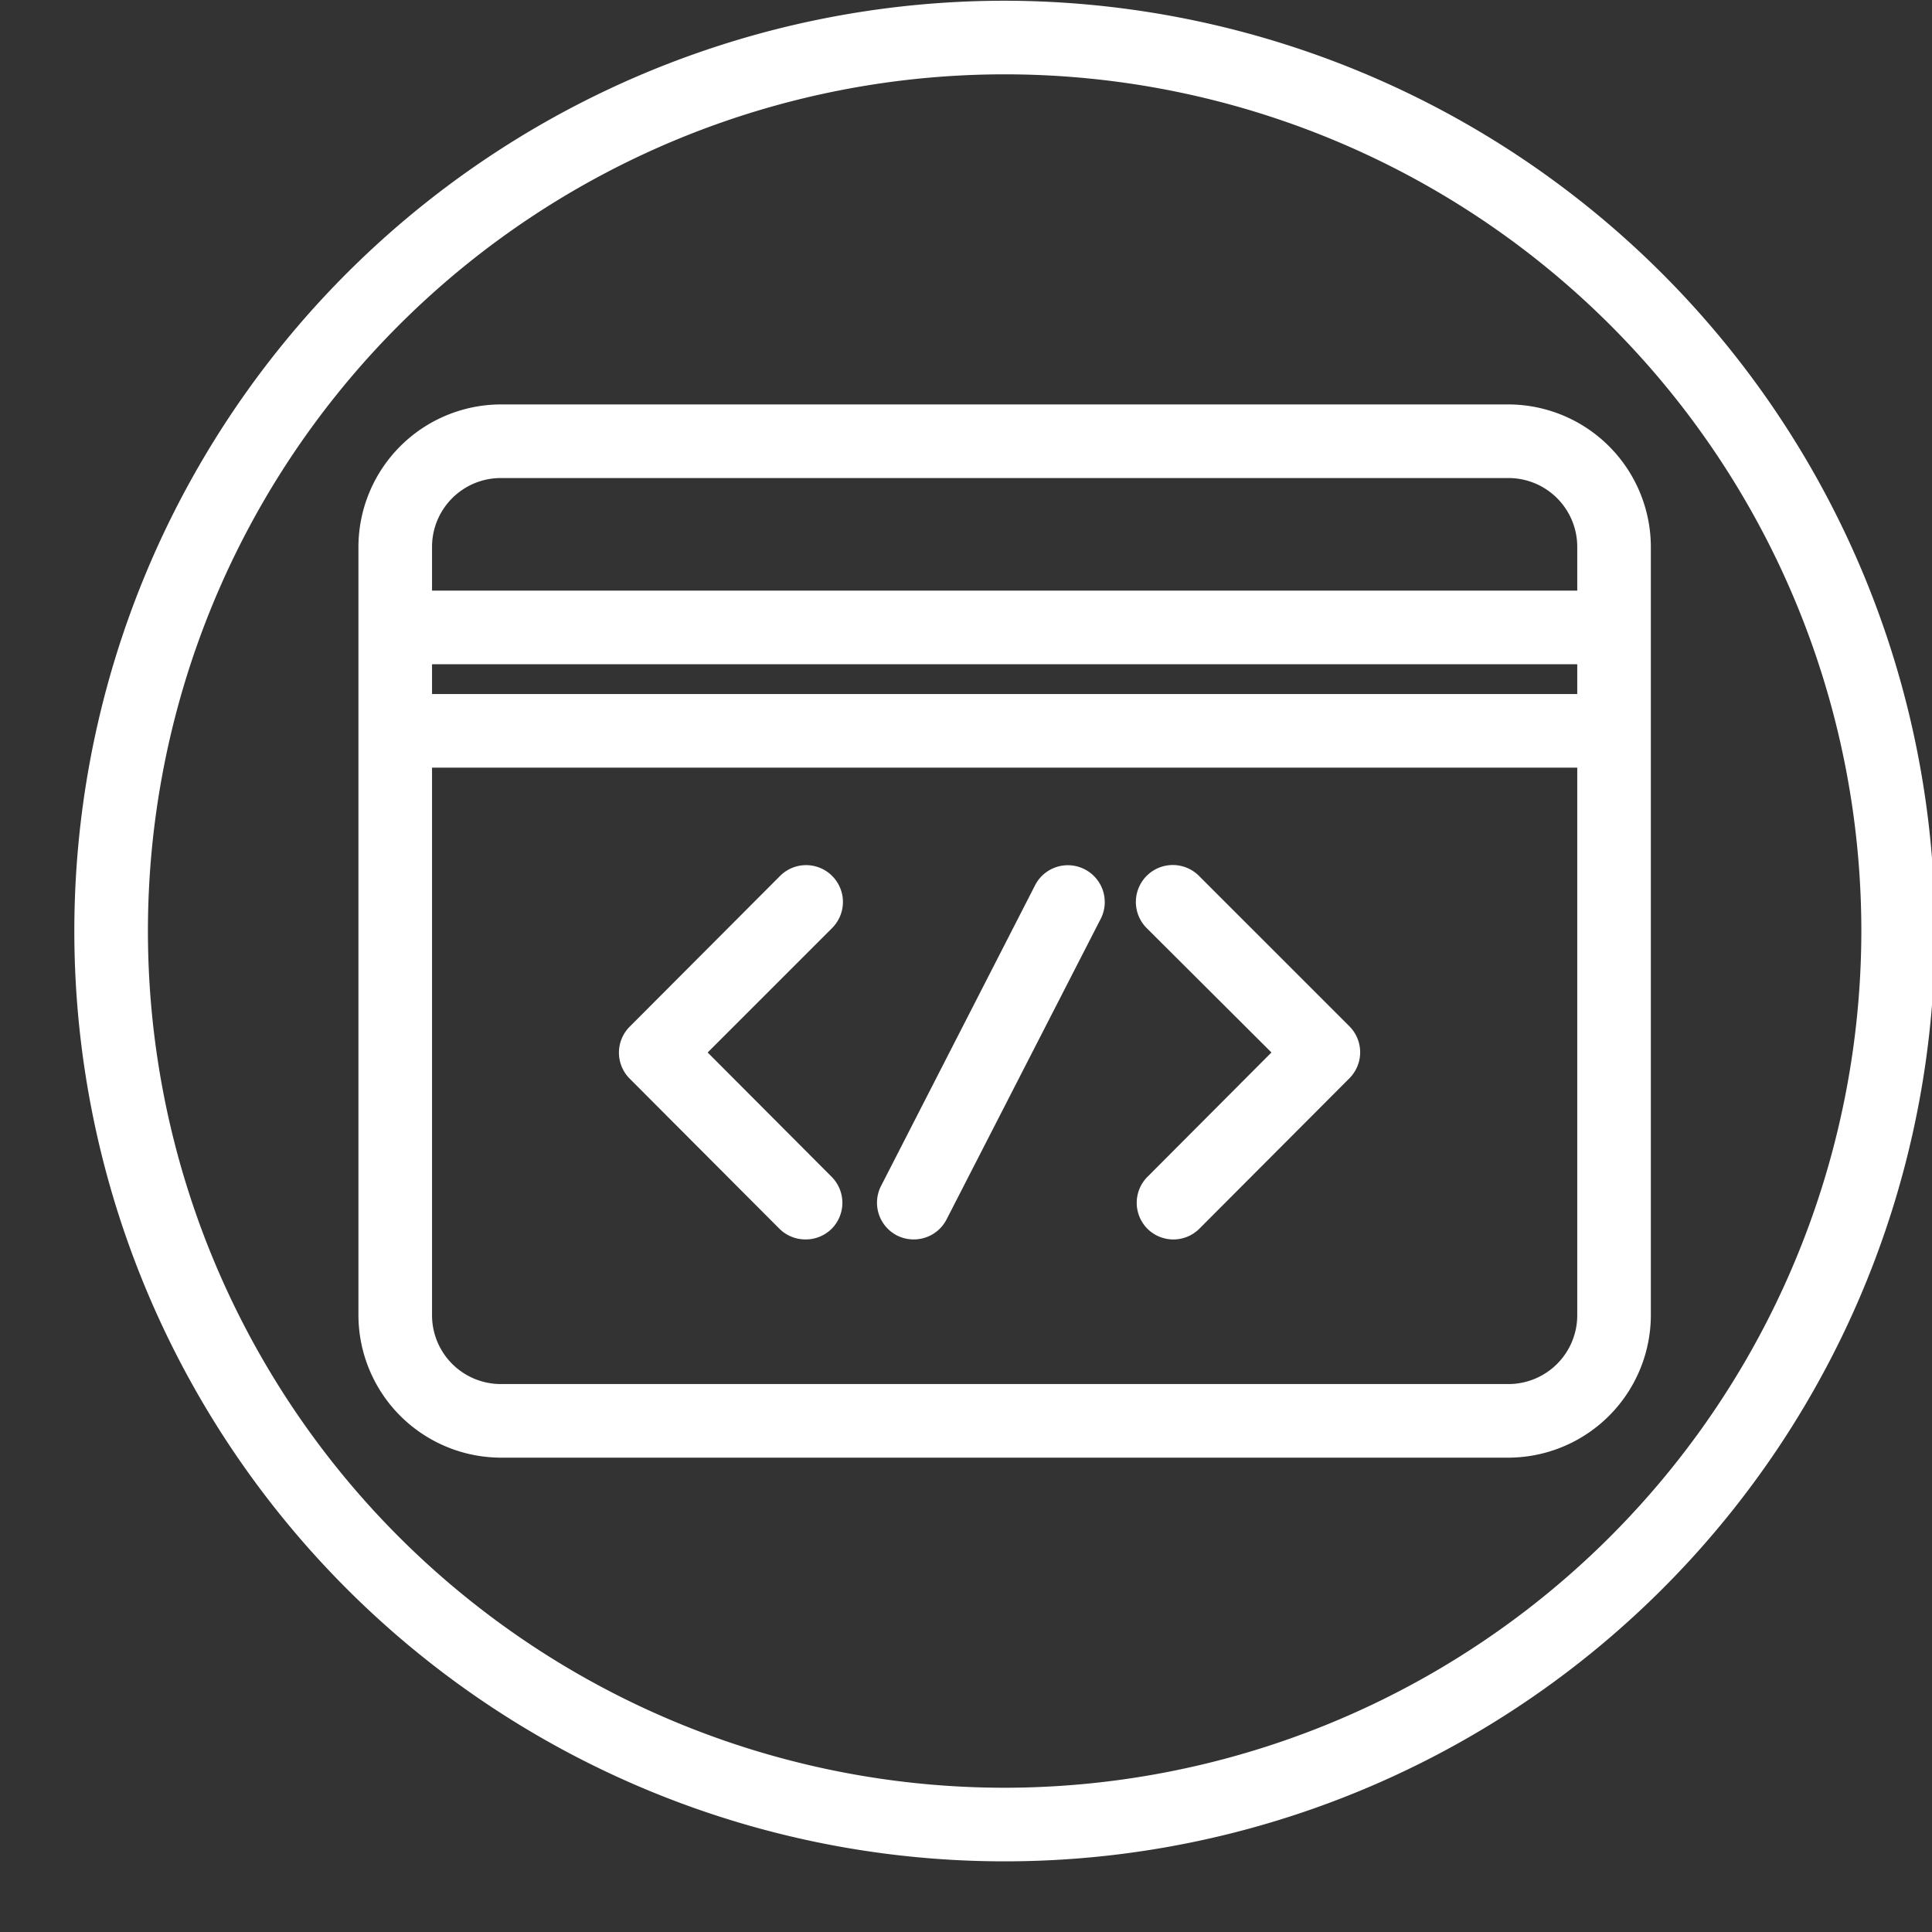 <?xml version="1.0" encoding="UTF-8" standalone="no"?><svg xmlns="http://www.w3.org/2000/svg" xmlns:xlink="http://www.w3.org/1999/xlink" data-name="Layer 1" fill="#000000" height="52.5" preserveAspectRatio="xMidYMid meet" version="1" viewBox="4.7 6.7 52.5 52.5" width="52.5" zoomAndPan="magnify"><rect x="4.7" y="6.7" width="52.5" height="52.5" fill="#333333" stroke="none"/><g id="change1_1"><path d="M45.69,17.69H18.31a3.88,3.88,0,0,0-3.87,3.87V42.44a3.88,3.88,0,0,0,3.87,3.87H45.69a3.88,3.88,0,0,0,3.87-3.87V21.56A3.88,3.88,0,0,0,45.69,17.69ZM16.44,24.75H47.56v.81H16.44Zm1.87-5.06H45.69a1.87,1.87,0,0,1,1.87,1.87v1.19H16.44V21.56A1.87,1.87,0,0,1,18.31,19.69ZM45.69,44.31H18.31a1.87,1.87,0,0,1-1.87-1.87V27.56H47.56V42.44A1.87,1.87,0,0,1,45.69,44.31Z" fill="#ffffff"/></g><g id="change1_2"><path d="M37.28,30.5a1,1,0,0,0-1.42,1.42l3.39,3.38-3.37,3.38a1,1,0,0,0,0,1.41,1,1,0,0,0,1.41,0L41.37,36a1,1,0,0,0,0-1.41Z" fill="#ffffff"/></g><g id="change1_3"><path d="M34.17,30.32a1,1,0,0,0-1.34.43l-4.19,8.18a1,1,0,0,0,.43,1.34,1,1,0,0,0,.46.11,1,1,0,0,0,.89-.54l4.19-8.17A1,1,0,0,0,34.17,30.32Z" fill="#ffffff"/></g><g id="change1_4"><path d="M27.31,30.5a1,1,0,0,0-1.41,0l-4.09,4.1a1,1,0,0,0,0,1.41l4.07,4.08a1,1,0,0,0,.71.29,1,1,0,0,0,.71-.29,1,1,0,0,0,0-1.41L23.93,35.3l3.38-3.38A1,1,0,0,0,27.31,30.5Z" fill="#ffffff"/></g><g id="change1_5"><path d="M32,6.72A25.28,25.28,0,1,0,57.28,32,25.31,25.31,0,0,0,32,6.72Zm0,48.56A23.28,23.28,0,1,1,55.28,32,23.3,23.3,0,0,1,32,55.28Z" fill="#ffffff"/></g></svg>